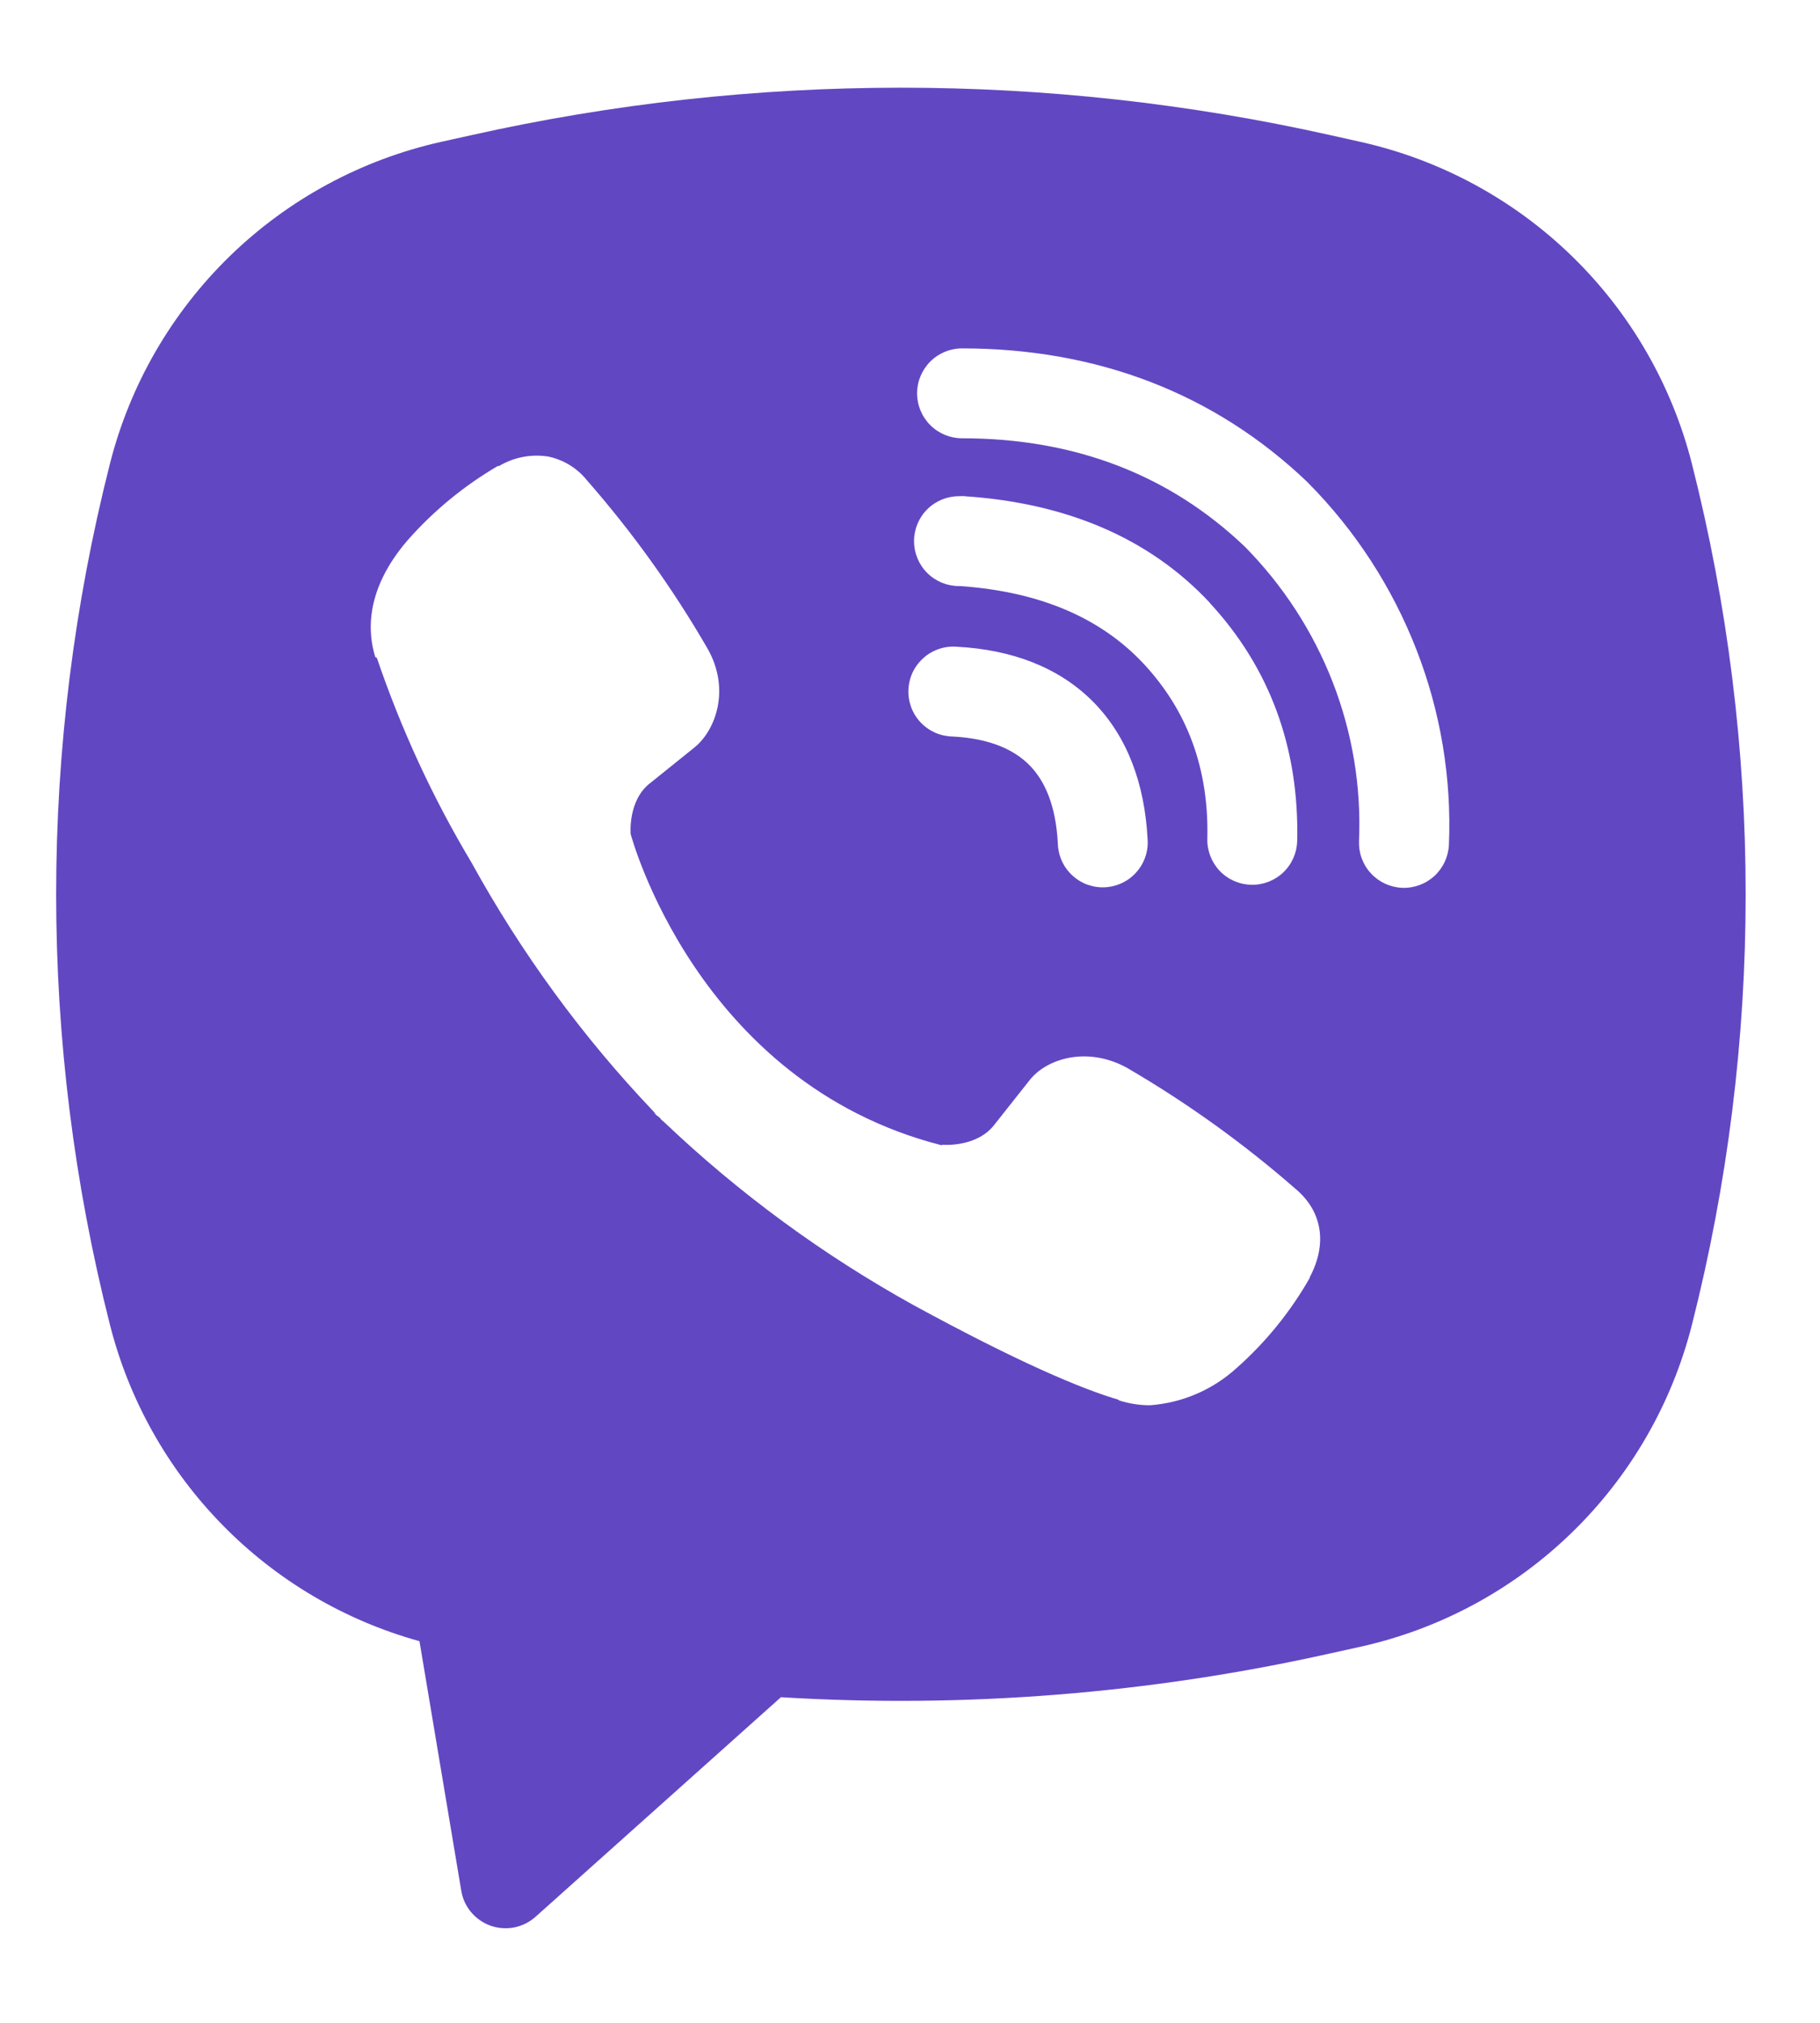 <svg width="27" height="30" viewBox="0 0 27 30" fill="none" xmlns="http://www.w3.org/2000/svg">
<g clip-path="url(#clip0_13_286)">
<path fill-rule="evenodd" clip-rule="evenodd" d="M19.735 2.004C15.54 1.066 11.19 1.066 6.995 2.004L6.543 2.104C5.363 2.368 4.279 2.954 3.412 3.796C2.545 4.639 1.928 5.705 1.631 6.877C0.567 11.067 0.567 15.457 1.631 19.647C1.914 20.764 2.489 21.787 3.295 22.611C4.101 23.436 5.111 24.032 6.223 24.34L6.843 28.041C6.862 28.159 6.913 28.269 6.99 28.36C7.067 28.451 7.167 28.52 7.279 28.56C7.392 28.599 7.513 28.608 7.63 28.585C7.747 28.561 7.855 28.507 7.944 28.428L11.585 25.171C14.319 25.337 17.062 25.119 19.735 24.521L20.188 24.421C21.368 24.158 22.452 23.572 23.319 22.729C24.186 21.887 24.802 20.82 25.1 19.648C26.163 15.458 26.163 11.069 25.1 6.879C24.802 5.707 24.186 4.64 23.318 3.797C22.451 2.955 21.367 2.369 20.187 2.105L19.735 2.004ZM8.12 6.769C7.872 6.733 7.62 6.783 7.404 6.911H7.385C6.885 7.204 6.435 7.573 6.051 8.008C5.731 8.377 5.557 8.751 5.512 9.111C5.485 9.324 5.504 9.54 5.567 9.744L5.591 9.757C5.951 10.815 6.42 11.832 6.993 12.789C7.733 14.134 8.642 15.378 9.7 16.489L9.732 16.535L9.783 16.572L9.813 16.608L9.851 16.64C10.966 17.701 12.213 18.615 13.56 19.36C15.1 20.199 16.035 20.595 16.596 20.76V20.768C16.76 20.819 16.909 20.841 17.06 20.841C17.538 20.806 17.991 20.612 18.345 20.289C18.779 19.905 19.145 19.453 19.431 18.951V18.941C19.699 18.435 19.608 17.957 19.221 17.633C18.445 16.955 17.605 16.352 16.713 15.833C16.116 15.509 15.509 15.705 15.264 16.033L14.74 16.695C14.471 17.023 13.983 16.977 13.983 16.977L13.969 16.985C10.328 16.056 9.356 12.369 9.356 12.369C9.356 12.369 9.311 11.868 9.648 11.612L10.304 11.084C10.619 10.828 10.837 10.223 10.5 9.625C9.985 8.733 9.383 7.894 8.704 7.119C8.556 6.936 8.348 6.812 8.117 6.768L8.12 6.769ZM14.272 5.167C14.095 5.167 13.926 5.237 13.801 5.362C13.676 5.487 13.605 5.657 13.605 5.833C13.605 6.01 13.676 6.18 13.801 6.305C13.926 6.43 14.095 6.5 14.272 6.5C15.959 6.5 17.359 7.051 18.467 8.107C19.036 8.684 19.48 9.368 19.771 10.117C20.063 10.868 20.196 11.669 20.161 12.472C20.158 12.56 20.171 12.647 20.201 12.729C20.232 12.812 20.277 12.887 20.337 12.952C20.457 13.082 20.623 13.159 20.8 13.167C20.977 13.174 21.149 13.111 21.28 12.991C21.41 12.871 21.487 12.705 21.495 12.528C21.536 11.541 21.372 10.556 21.013 9.635C20.653 8.71 20.107 7.868 19.408 7.163L19.395 7.149C18.02 5.836 16.28 5.167 14.272 5.167ZM14.227 7.359C14.05 7.359 13.88 7.429 13.755 7.554C13.63 7.679 13.56 7.849 13.56 8.025C13.56 8.202 13.63 8.372 13.755 8.497C13.88 8.622 14.05 8.692 14.227 8.692H14.249C15.465 8.779 16.351 9.184 16.971 9.849C17.607 10.535 17.936 11.387 17.911 12.44C17.907 12.617 17.973 12.788 18.095 12.916C18.217 13.044 18.385 13.118 18.562 13.122C18.739 13.126 18.91 13.06 19.038 12.938C19.166 12.816 19.24 12.648 19.244 12.471C19.276 11.088 18.831 9.895 17.948 8.943V8.94C17.045 7.972 15.807 7.46 14.316 7.36L14.293 7.357L14.227 7.359ZM14.201 9.592C14.112 9.584 14.022 9.594 13.937 9.622C13.852 9.65 13.773 9.694 13.706 9.753C13.638 9.812 13.583 9.883 13.543 9.964C13.504 10.044 13.482 10.132 13.477 10.222C13.472 10.311 13.486 10.4 13.516 10.485C13.547 10.569 13.594 10.646 13.655 10.711C13.717 10.777 13.79 10.829 13.872 10.866C13.954 10.902 14.042 10.921 14.132 10.923C14.689 10.952 15.045 11.12 15.269 11.345C15.495 11.572 15.663 11.936 15.693 12.505C15.695 12.595 15.715 12.683 15.751 12.765C15.788 12.847 15.84 12.92 15.906 12.981C15.971 13.042 16.048 13.089 16.132 13.12C16.216 13.15 16.306 13.164 16.395 13.159C16.485 13.154 16.572 13.131 16.652 13.092C16.733 13.053 16.805 12.998 16.863 12.93C16.922 12.863 16.966 12.784 16.994 12.699C17.022 12.614 17.032 12.524 17.024 12.435C16.981 11.635 16.731 10.928 16.217 10.408C15.701 9.888 14.999 9.635 14.201 9.592Z" fill="#6247C3"/>
</g>
<defs>
<clipPath id="clip0_13_286">
<rect width="26" height="29" fill="white" transform="translate(0.5 0.5)"/>
</clipPath>
</defs>
</svg>
